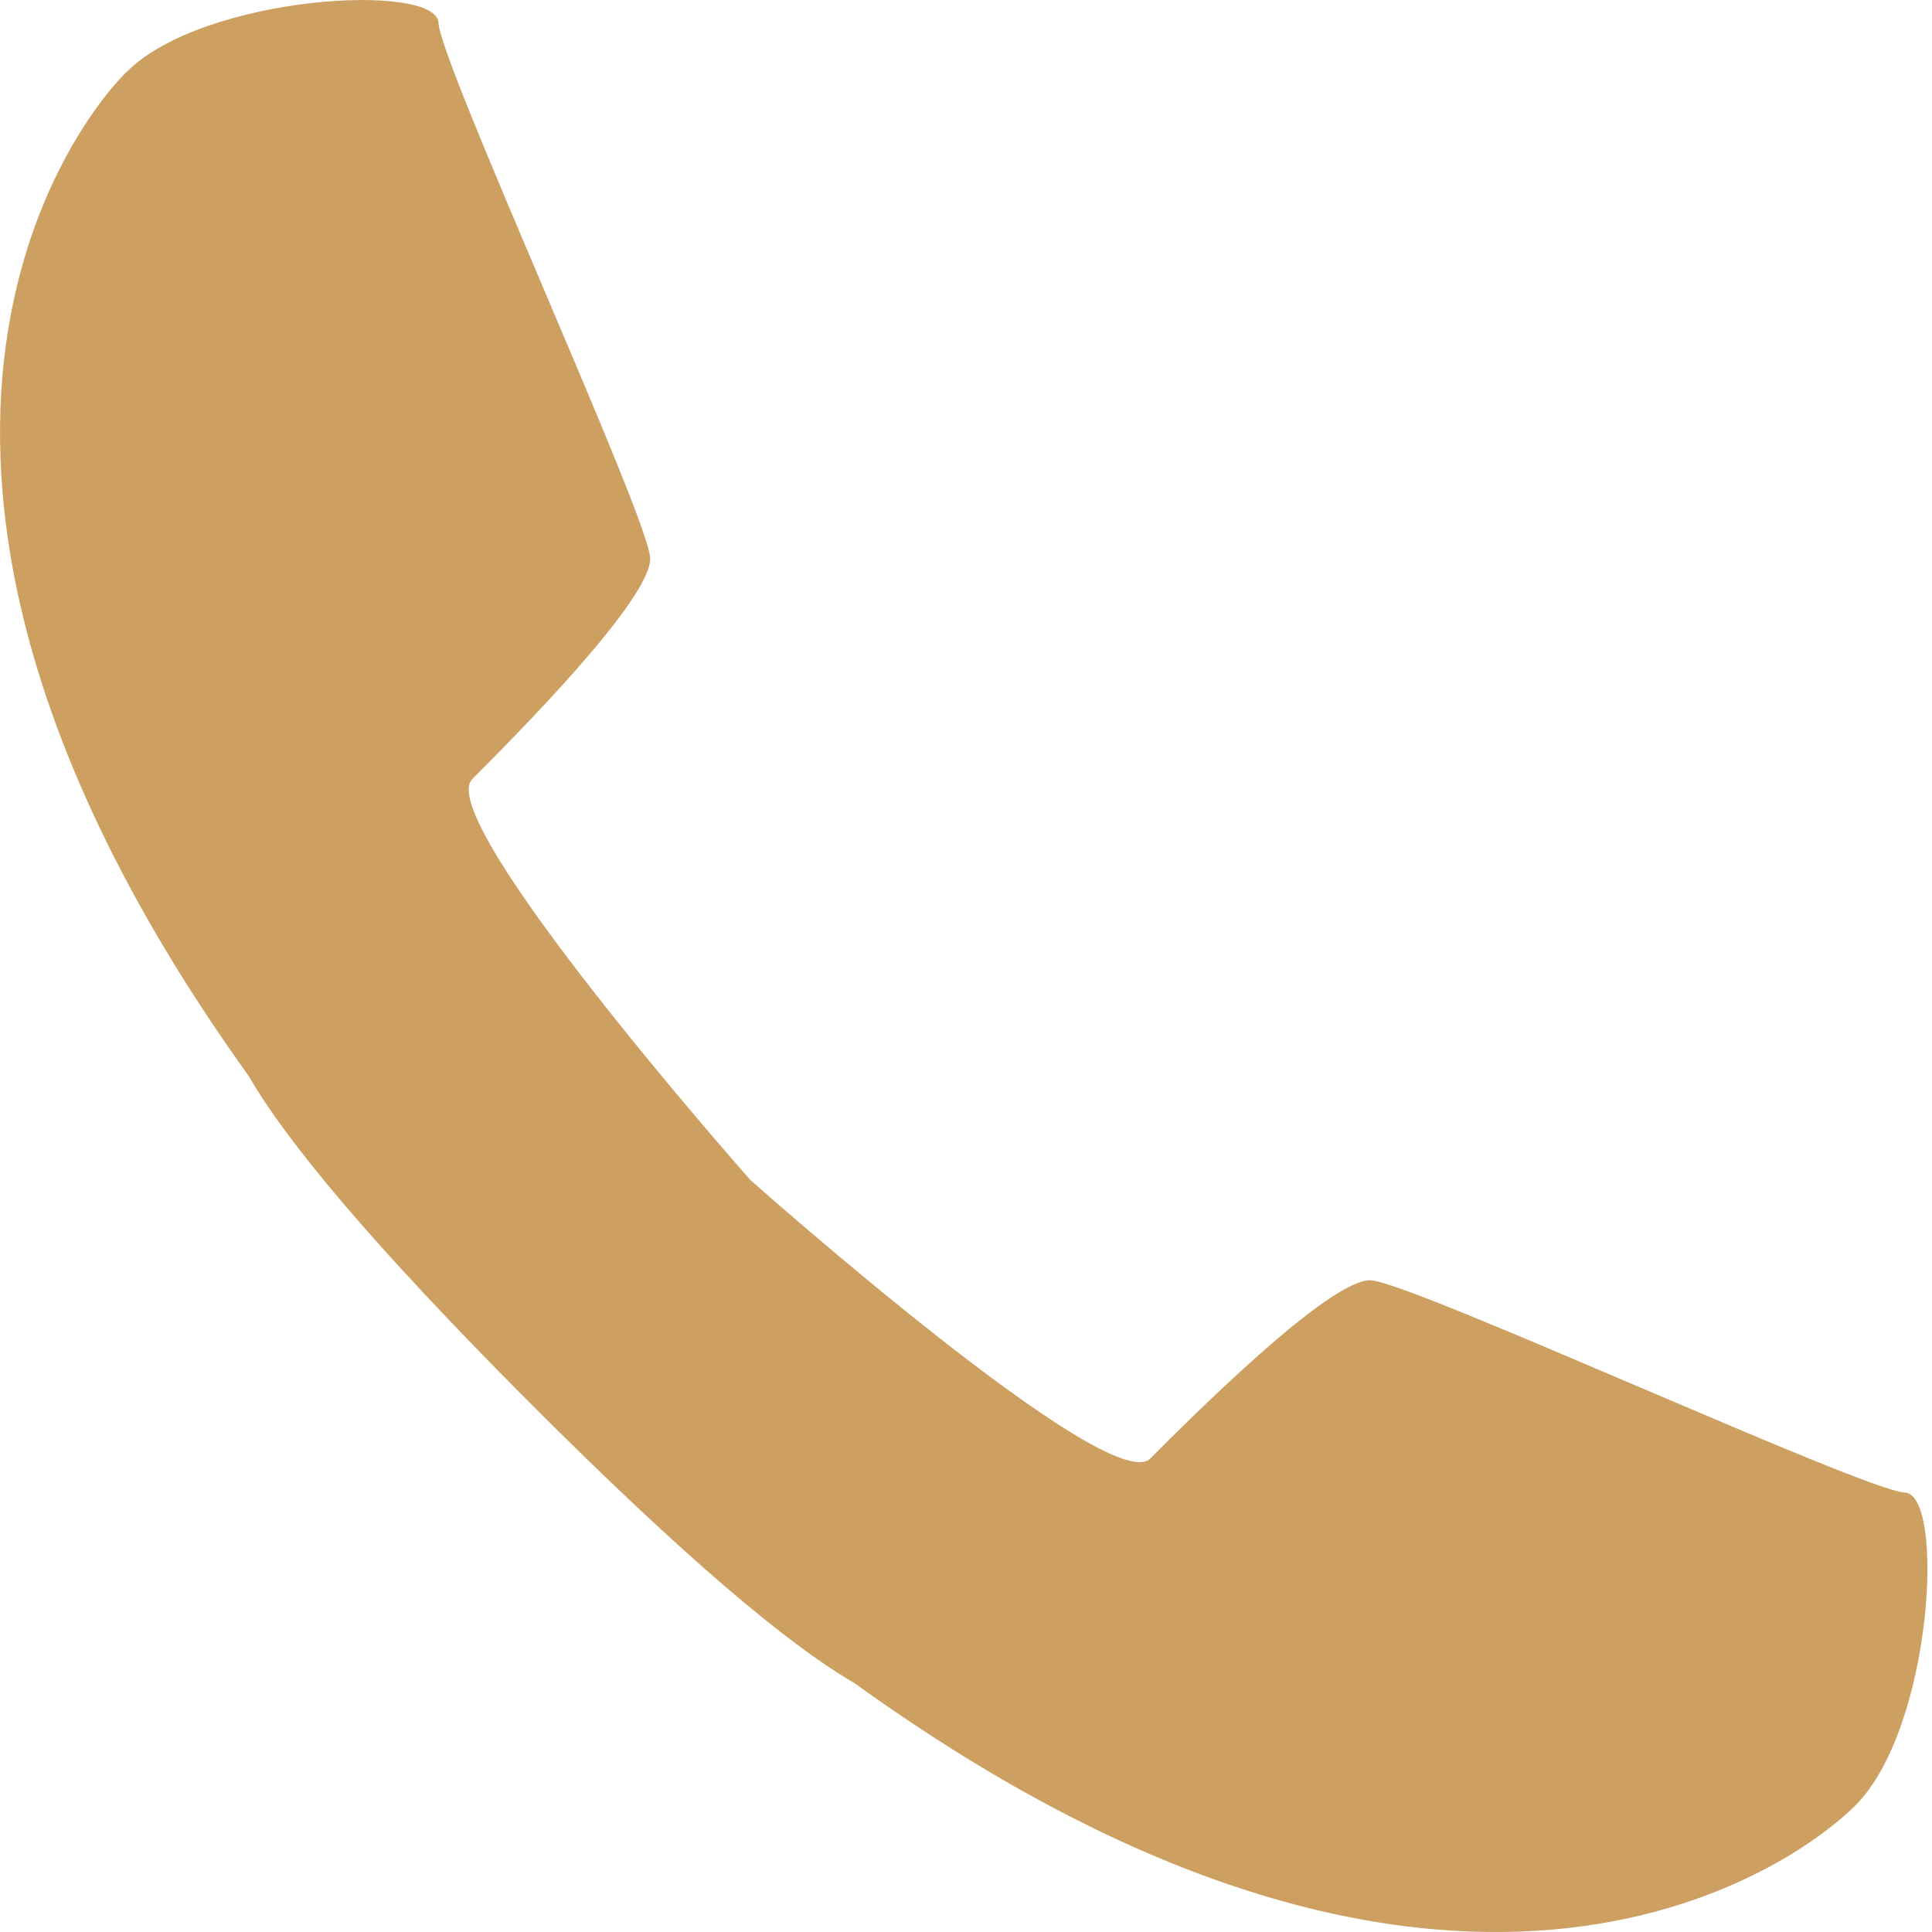 <?xml version="1.0" encoding="UTF-8"?>
<svg xmlns="http://www.w3.org/2000/svg" width="19" height="19" viewBox="0 0 19 19" fill="none">
  <g id="Contact Icons">
    <path id="Vector" d="M1.244 0.709C2.002 -0.051 4.295 -0.178 4.312 0.224C4.329 0.626 6.377 5.085 6.394 5.487C6.412 5.889 5.045 7.26 4.645 7.661C4.249 8.058 7.32 11.538 7.379 11.604C7.444 11.662 10.916 14.742 11.312 14.344C11.712 13.943 13.08 12.573 13.48 12.591C13.881 12.608 18.33 14.66 18.732 14.678C19.133 14.695 19.006 16.993 18.248 17.754C17.599 18.404 14.24 20.764 8.4 16.55C7.76 16.18 6.746 15.334 5.207 13.792C5.207 13.791 5.206 13.791 5.205 13.79C5.203 13.789 5.202 13.788 5.201 13.786C5.199 13.785 5.199 13.784 5.197 13.783C5.196 13.781 5.196 13.78 5.195 13.78C3.658 12.238 2.813 11.22 2.444 10.579C-1.759 4.725 0.595 1.358 1.243 0.708L1.244 0.709Z" fill="#CD9F61"></path>
  </g>
</svg>

